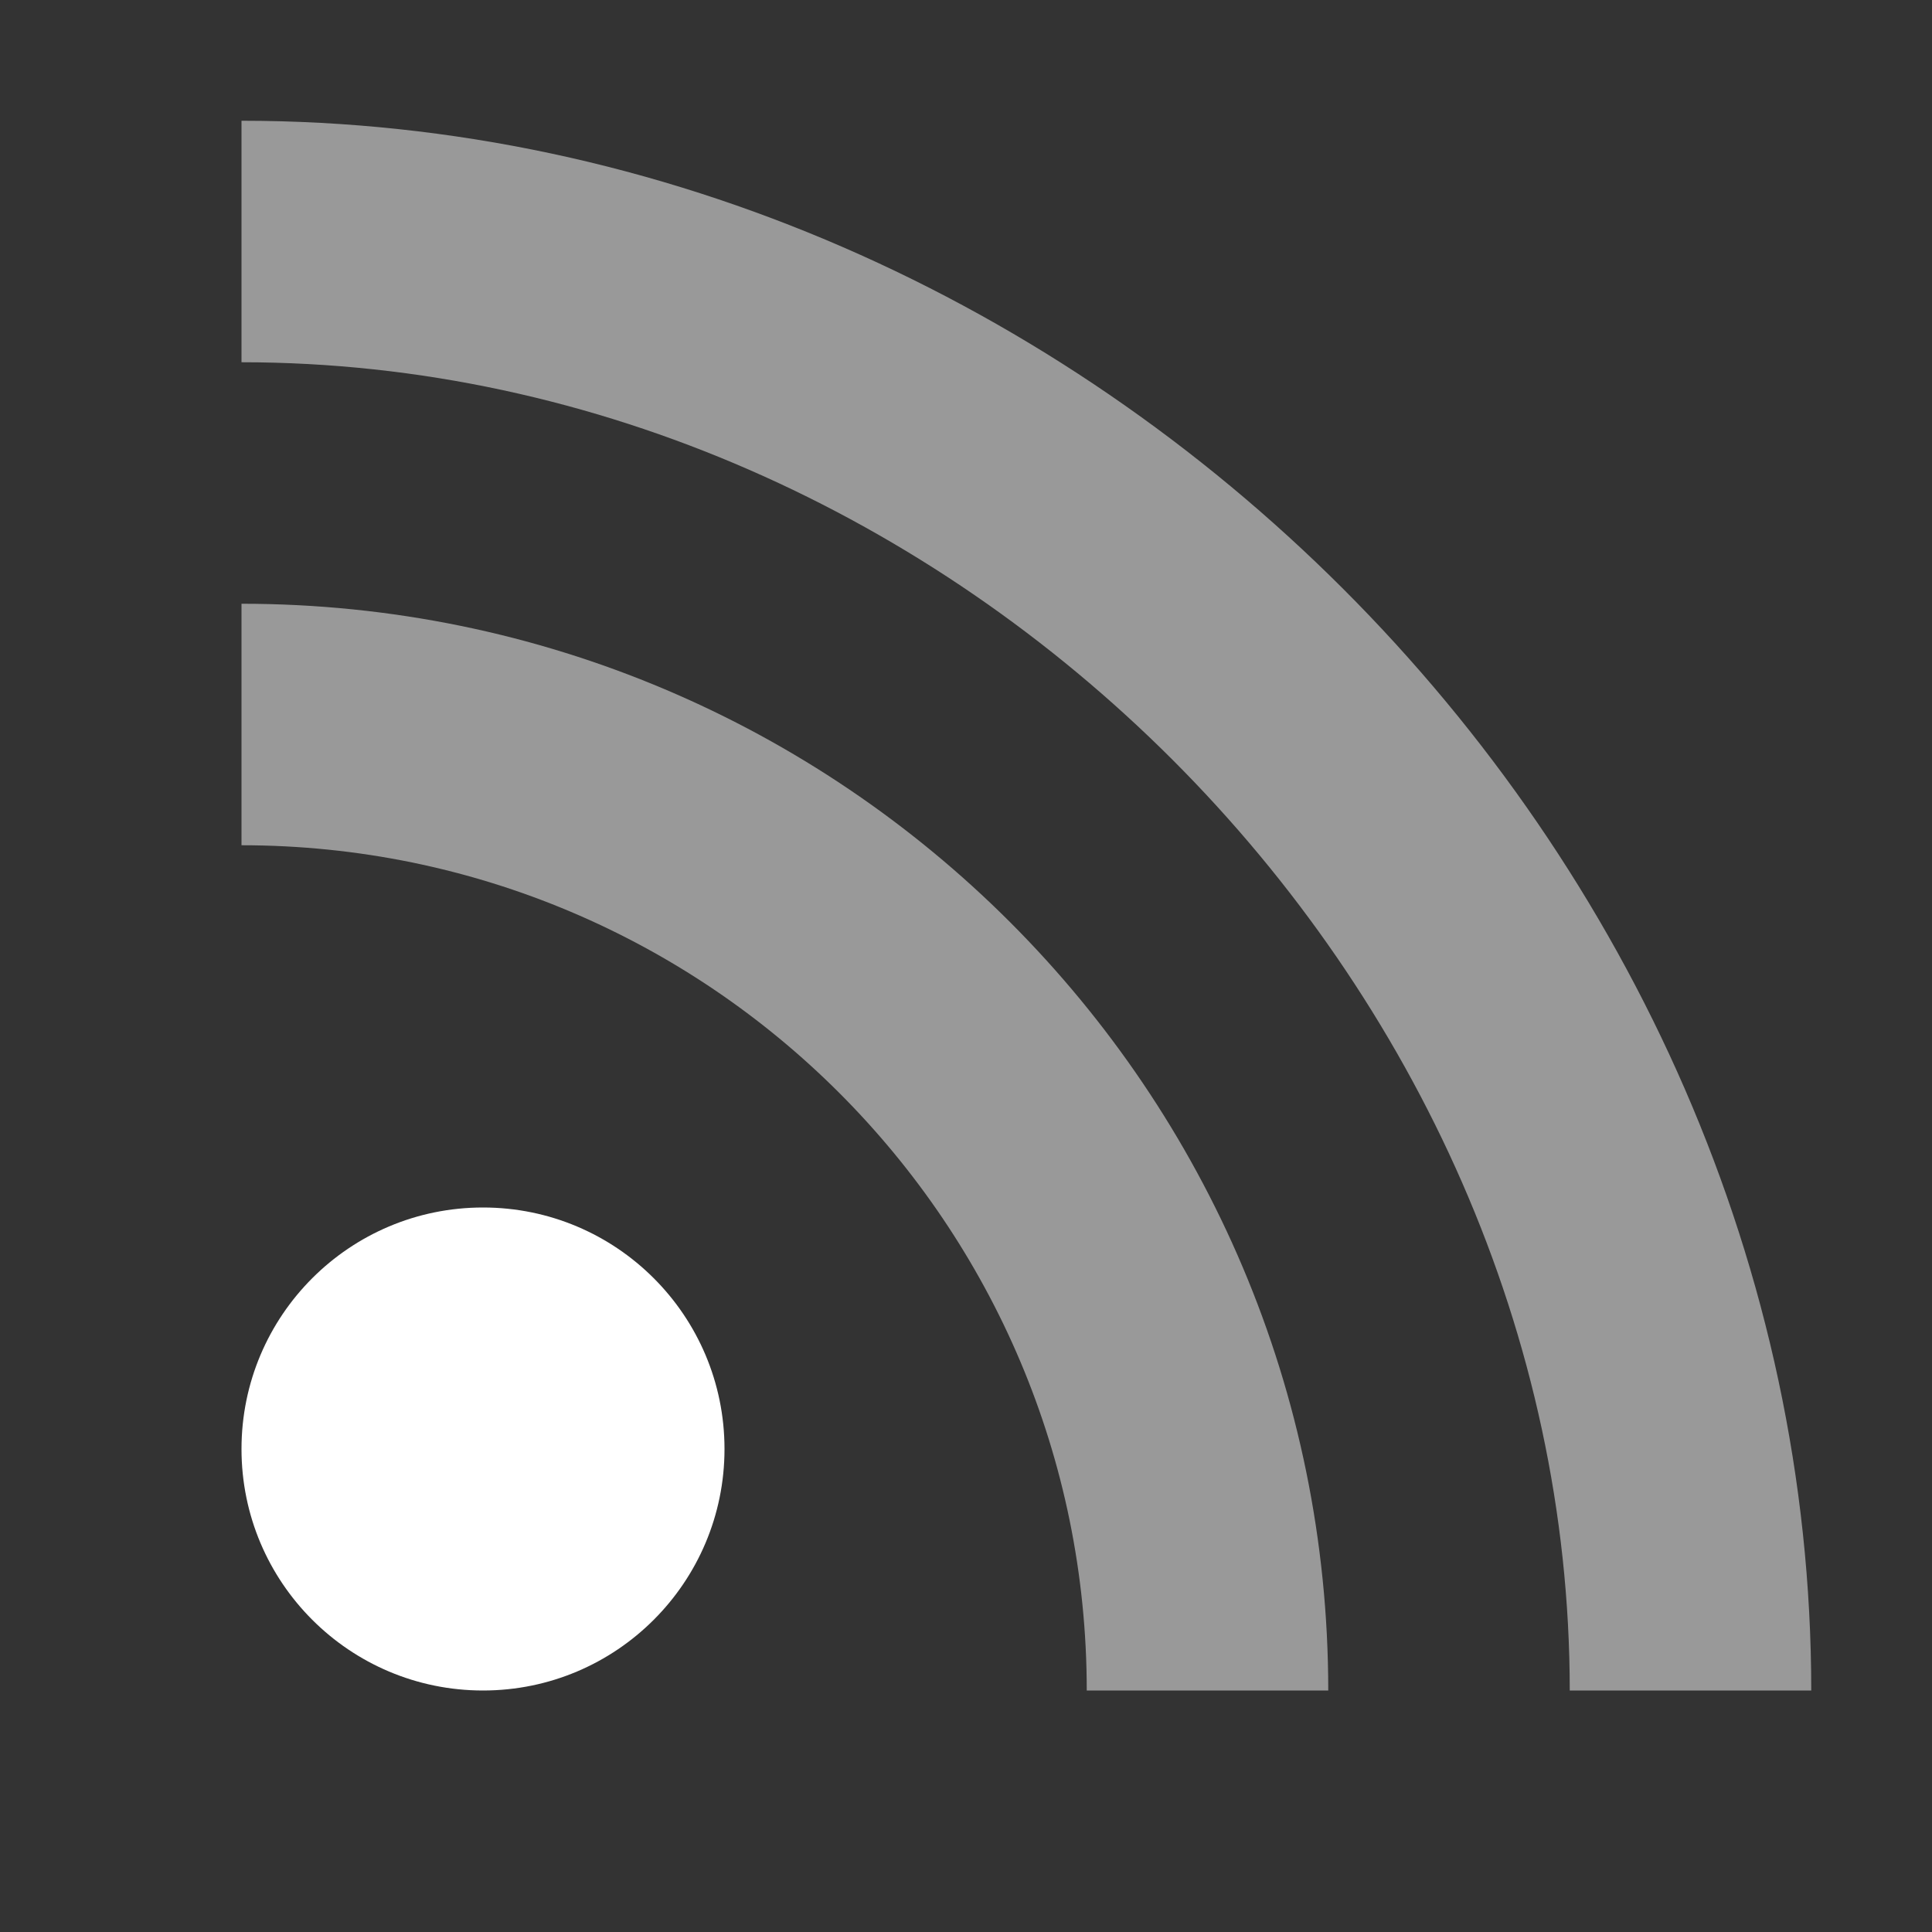 <svg width="48" height="48" viewBox="0 0 48 48" fill="none" xmlns="http://www.w3.org/2000/svg">
<rect x="0" y="0" width="48" height="48" fill="#333333" stroke="none"/>
<path fill-rule="evenodd" clip-rule="evenodd" d="M12 42C15.314 42 18 39.314 18 36C18 32.686 15.314 30 12 30C8.686 30 6 32.686 6 36C6 39.314 8.686 42 12 42Z" fill="white"/>
<path opacity="0.5" d="M33 42H27C27 30.402 17.598 21 6 21V15C20.912 15 33 27.088 33 42Z" fill="white"/>
<path opacity="0.5" d="M45 42H39C39 24.327 23.673 9 6 9V3C26.987 3 45 21.013 45 42Z" fill="white"/>
</svg>
